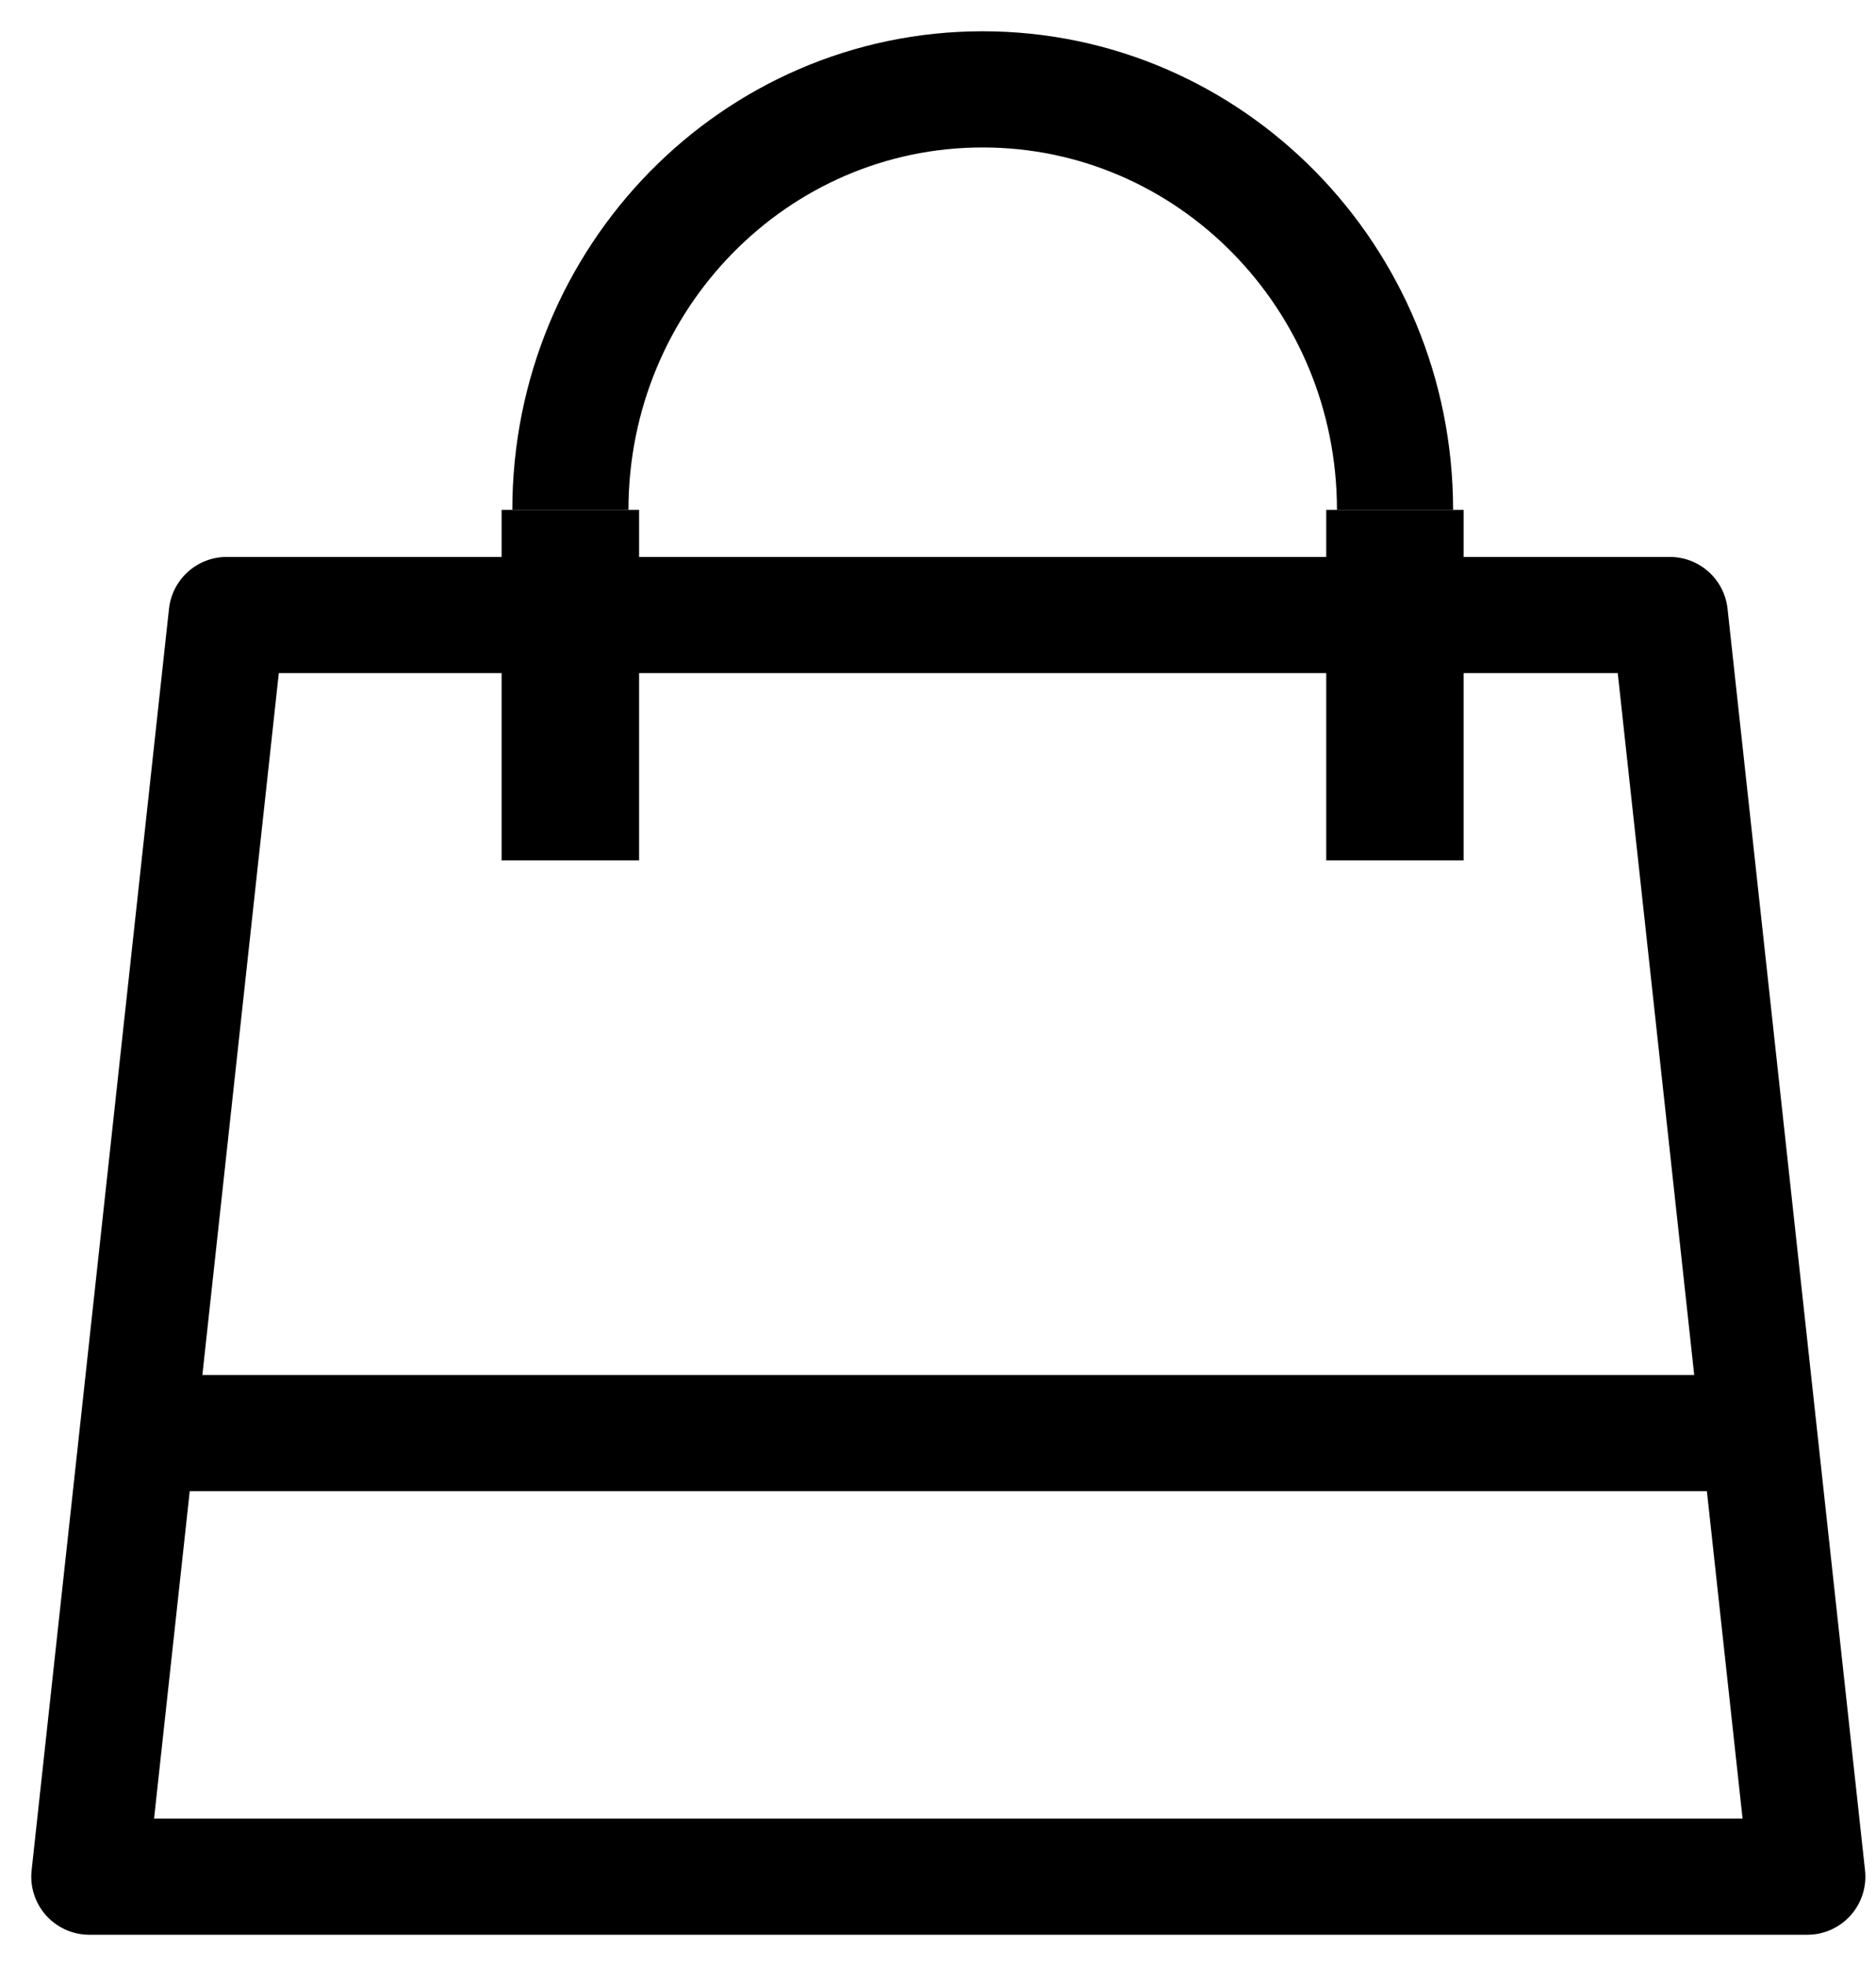 <svg width="21" height="22" viewBox="0 0 21 22" fill="none" xmlns="http://www.w3.org/2000/svg">
<path d="M15.616 5.706C15.616 3.107 13.549 1 11 1C8.451 1 6.385 3.107 6.385 5.706" stroke="black" stroke-width="1.3"/>
<rect x="14.846" y="5.706" width="1.538" height="3.922" fill="black"/>
<rect x="5.615" y="5.706" width="1.539" height="3.922" fill="black"/>
<path d="M18.692 6.882H2.538L1 21H20.231L18.692 6.882Z" stroke="black" stroke-width="1.3" stroke-linecap="round" stroke-linejoin="round"/>
<line x1="1.77" y1="16.036" x2="19.462" y2="16.036" stroke="black" stroke-width="1.3"/>
</svg>
